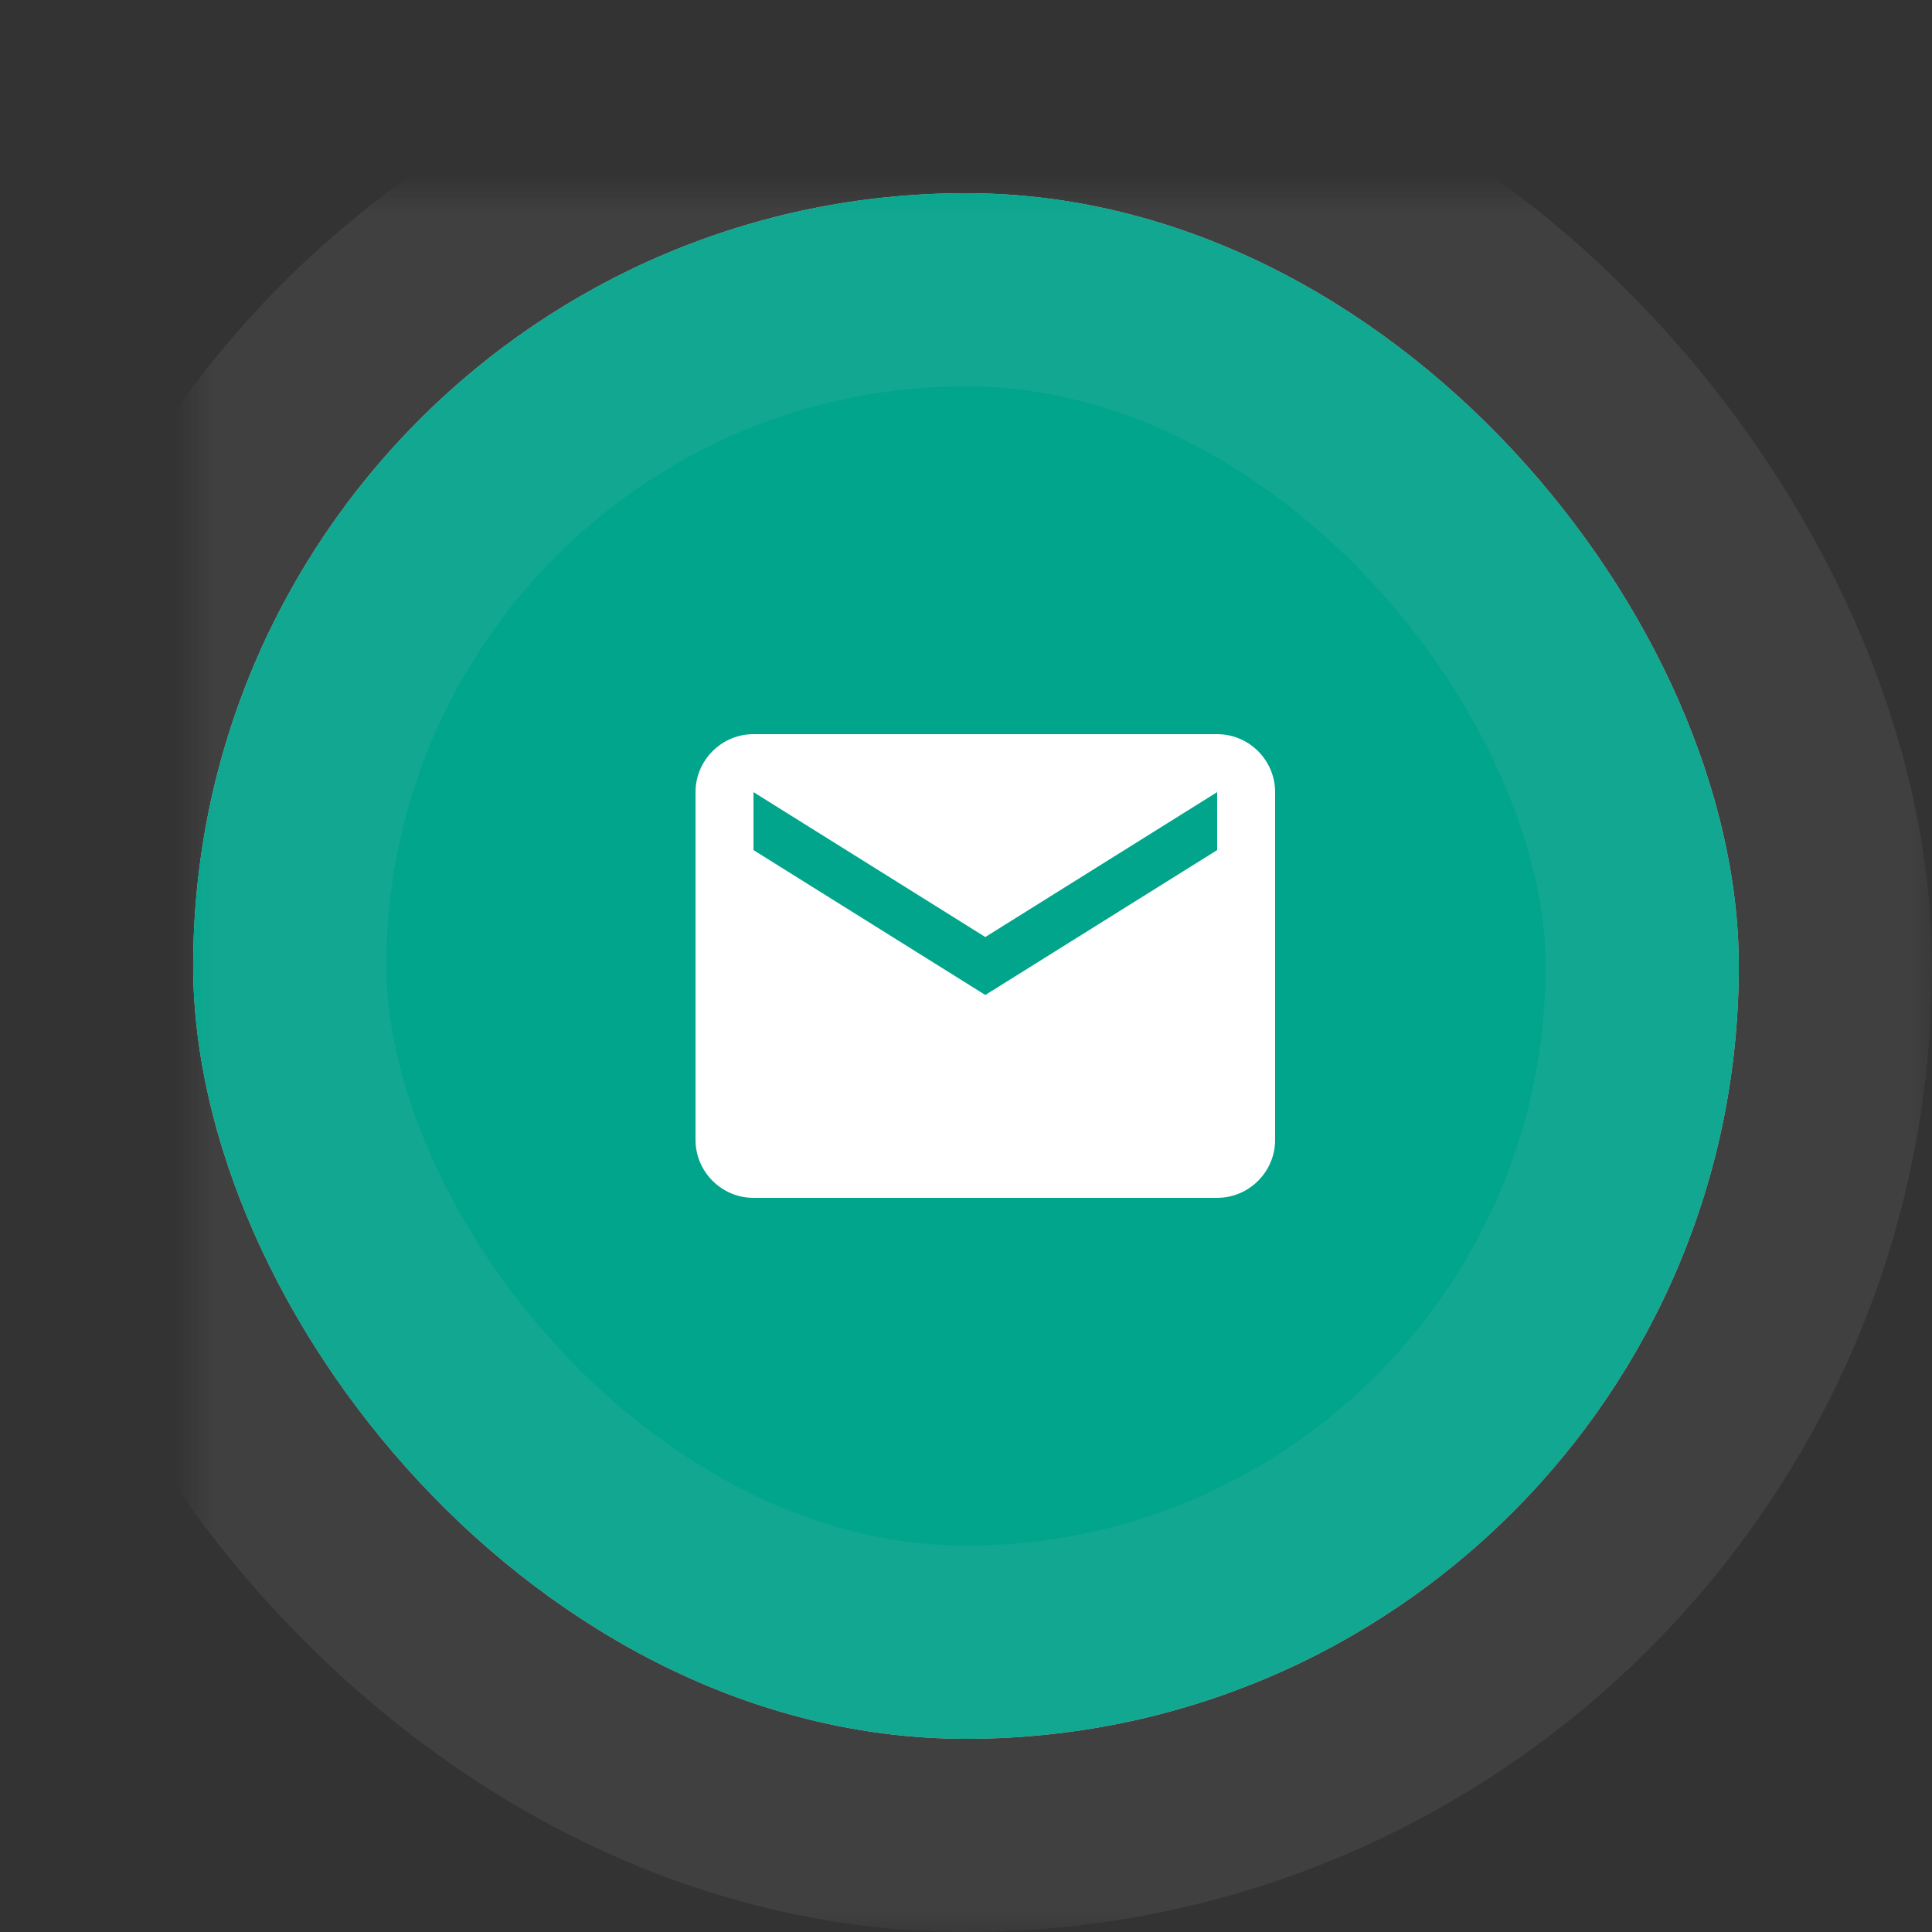 
<svg width="50px" height="50px" viewBox="25 35 50 50" version="1.1" xmlns="http://www.w3.org/2000/svg" xmlns:xlink="http://www.w3.org/1999/xlink">
    <rect x="25" y="35" width="50" height="50" fill="#333333" stroke="none"/>
    <!-- Generator: Sketch 39.1 (31720) - http://www.bohemiancoding.com/sketch -->
    <desc>Created with Sketch.</desc>
    <defs>
        <rect id="path-1" x="0" y="0" width="40" height="40" rx="20"></rect>
        <mask id="mask-2" maskContentUnits="userSpaceOnUse" maskUnits="objectBoundingBox" x="-5" y="-5" width="50" height="50">
            <rect x="-5" y="-5" width="50" height="50" fill="white"></rect>
            <use xlink:href="#path-1" fill="black"></use>
        </mask>
    </defs>
    <g id="Email" stroke="none" stroke-width="1" fill="none" fill-rule="evenodd" transform="translate(30, 40)">
        <g id="icon-circle-copy">
            <use fill="#BBBABA" fill-rule="evenodd" xlink:href="#path-1"></use>
            <use fill="#00A58C" fill-rule="evenodd" xlink:href="#path-1"></use>
            <use stroke-opacity="0.1" stroke="#BBBABA" mask="url(#mask-2)" stroke-width="10" xlink:href="#path-1"></use>
        </g>
        <g id="email" transform="translate(13, 14)" fill="#FFFFFF">
            <path d="M13.5,0 L1.5,0 C0.675,0 0,0.675 0,1.5 L0,10.5 C0,11.325 0.675,12 1.5,12 L13.5,12 C14.325,12 15,11.325 15,10.5 L15,1.5 C15,0.675 14.325,0 13.5,0 L13.5,0 Z M13.5,3 L7.5,6.75 L1.5,3 L1.5,1.5 L7.5,5.25 L13.5,1.5 L13.5,3 L13.5,3 Z" id="Shape"></path>
        </g>
    </g>
</svg>